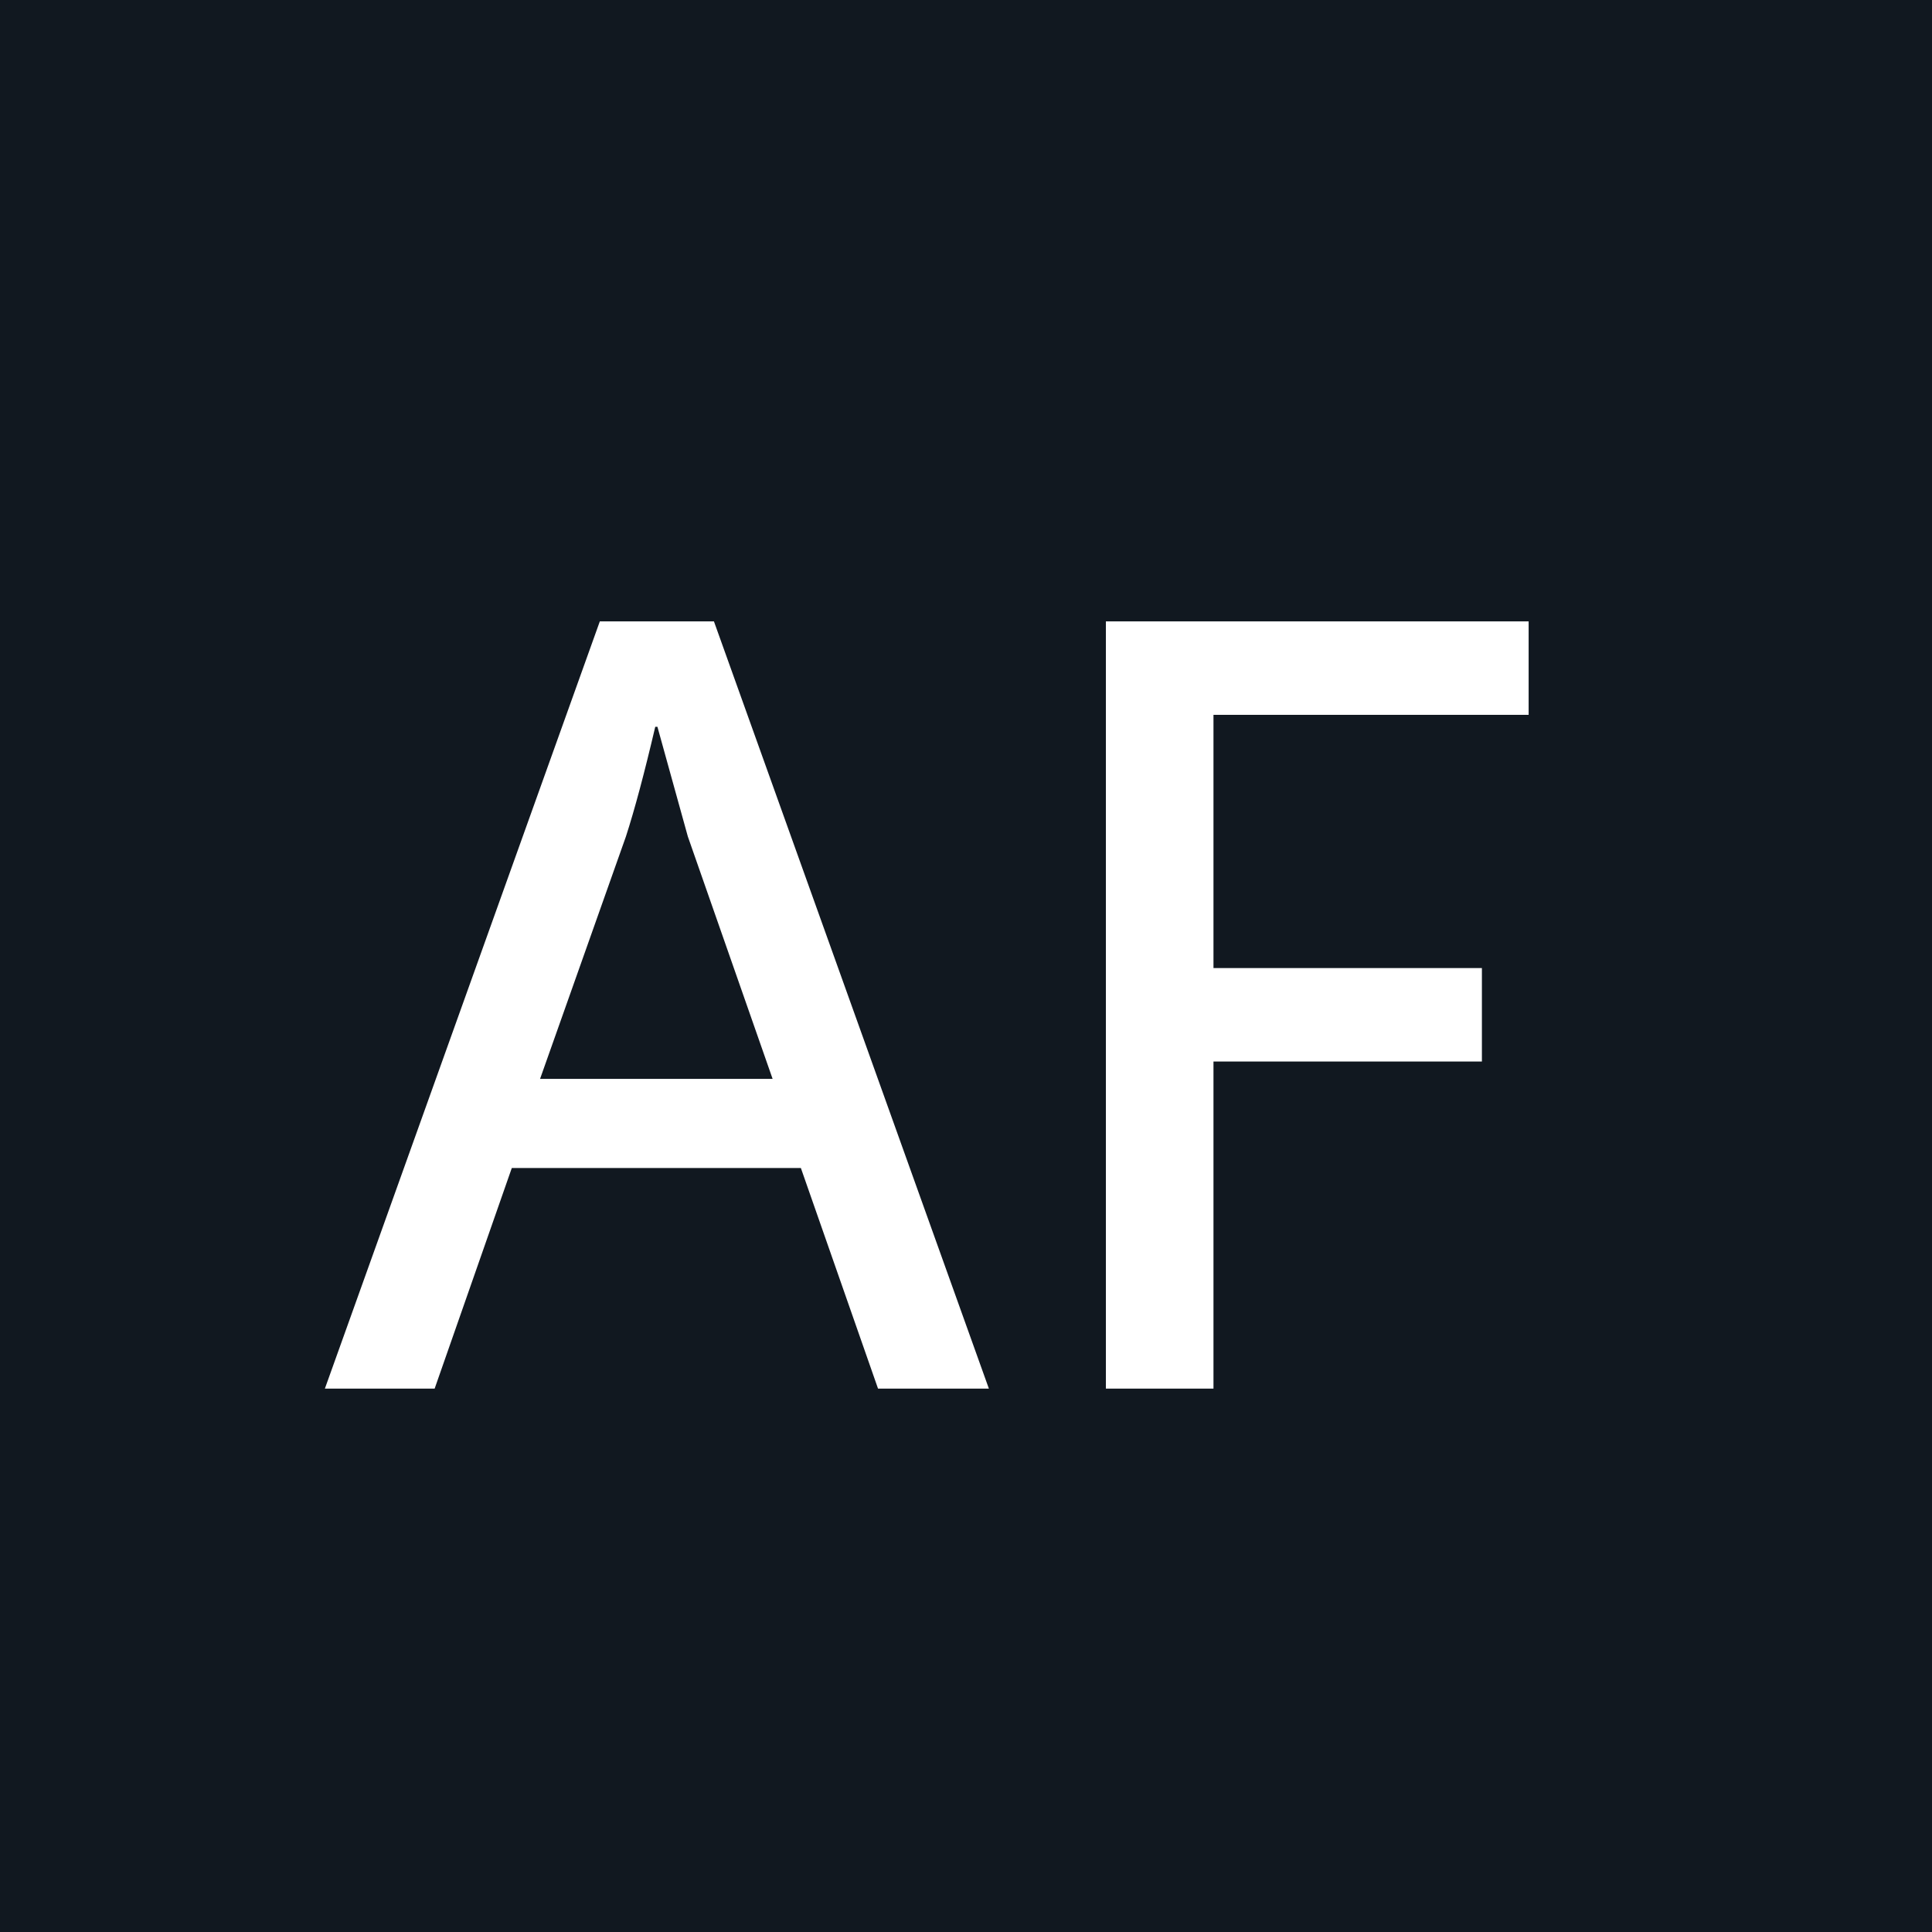 <?xml version="1.0" encoding="UTF-8"?> <svg xmlns="http://www.w3.org/2000/svg" width="32" height="32" viewBox="0 0 32 32" fill="none"><rect width="32" height="32" fill="#111820"></rect><path d="M5.381 23L9.935 10.292H11.825L16.379 23H14.543L13.265 19.346H8.477L7.199 23H5.381ZM8.945 17.87H12.797L11.393 13.856L10.889 12.038H10.853C10.673 12.806 10.511 13.412 10.367 13.856L8.945 17.87ZM18.317 23V10.292H25.319V11.84H20.099V16.034H24.545V17.582H20.099V23H18.317Z" fill="white"></path></svg> 